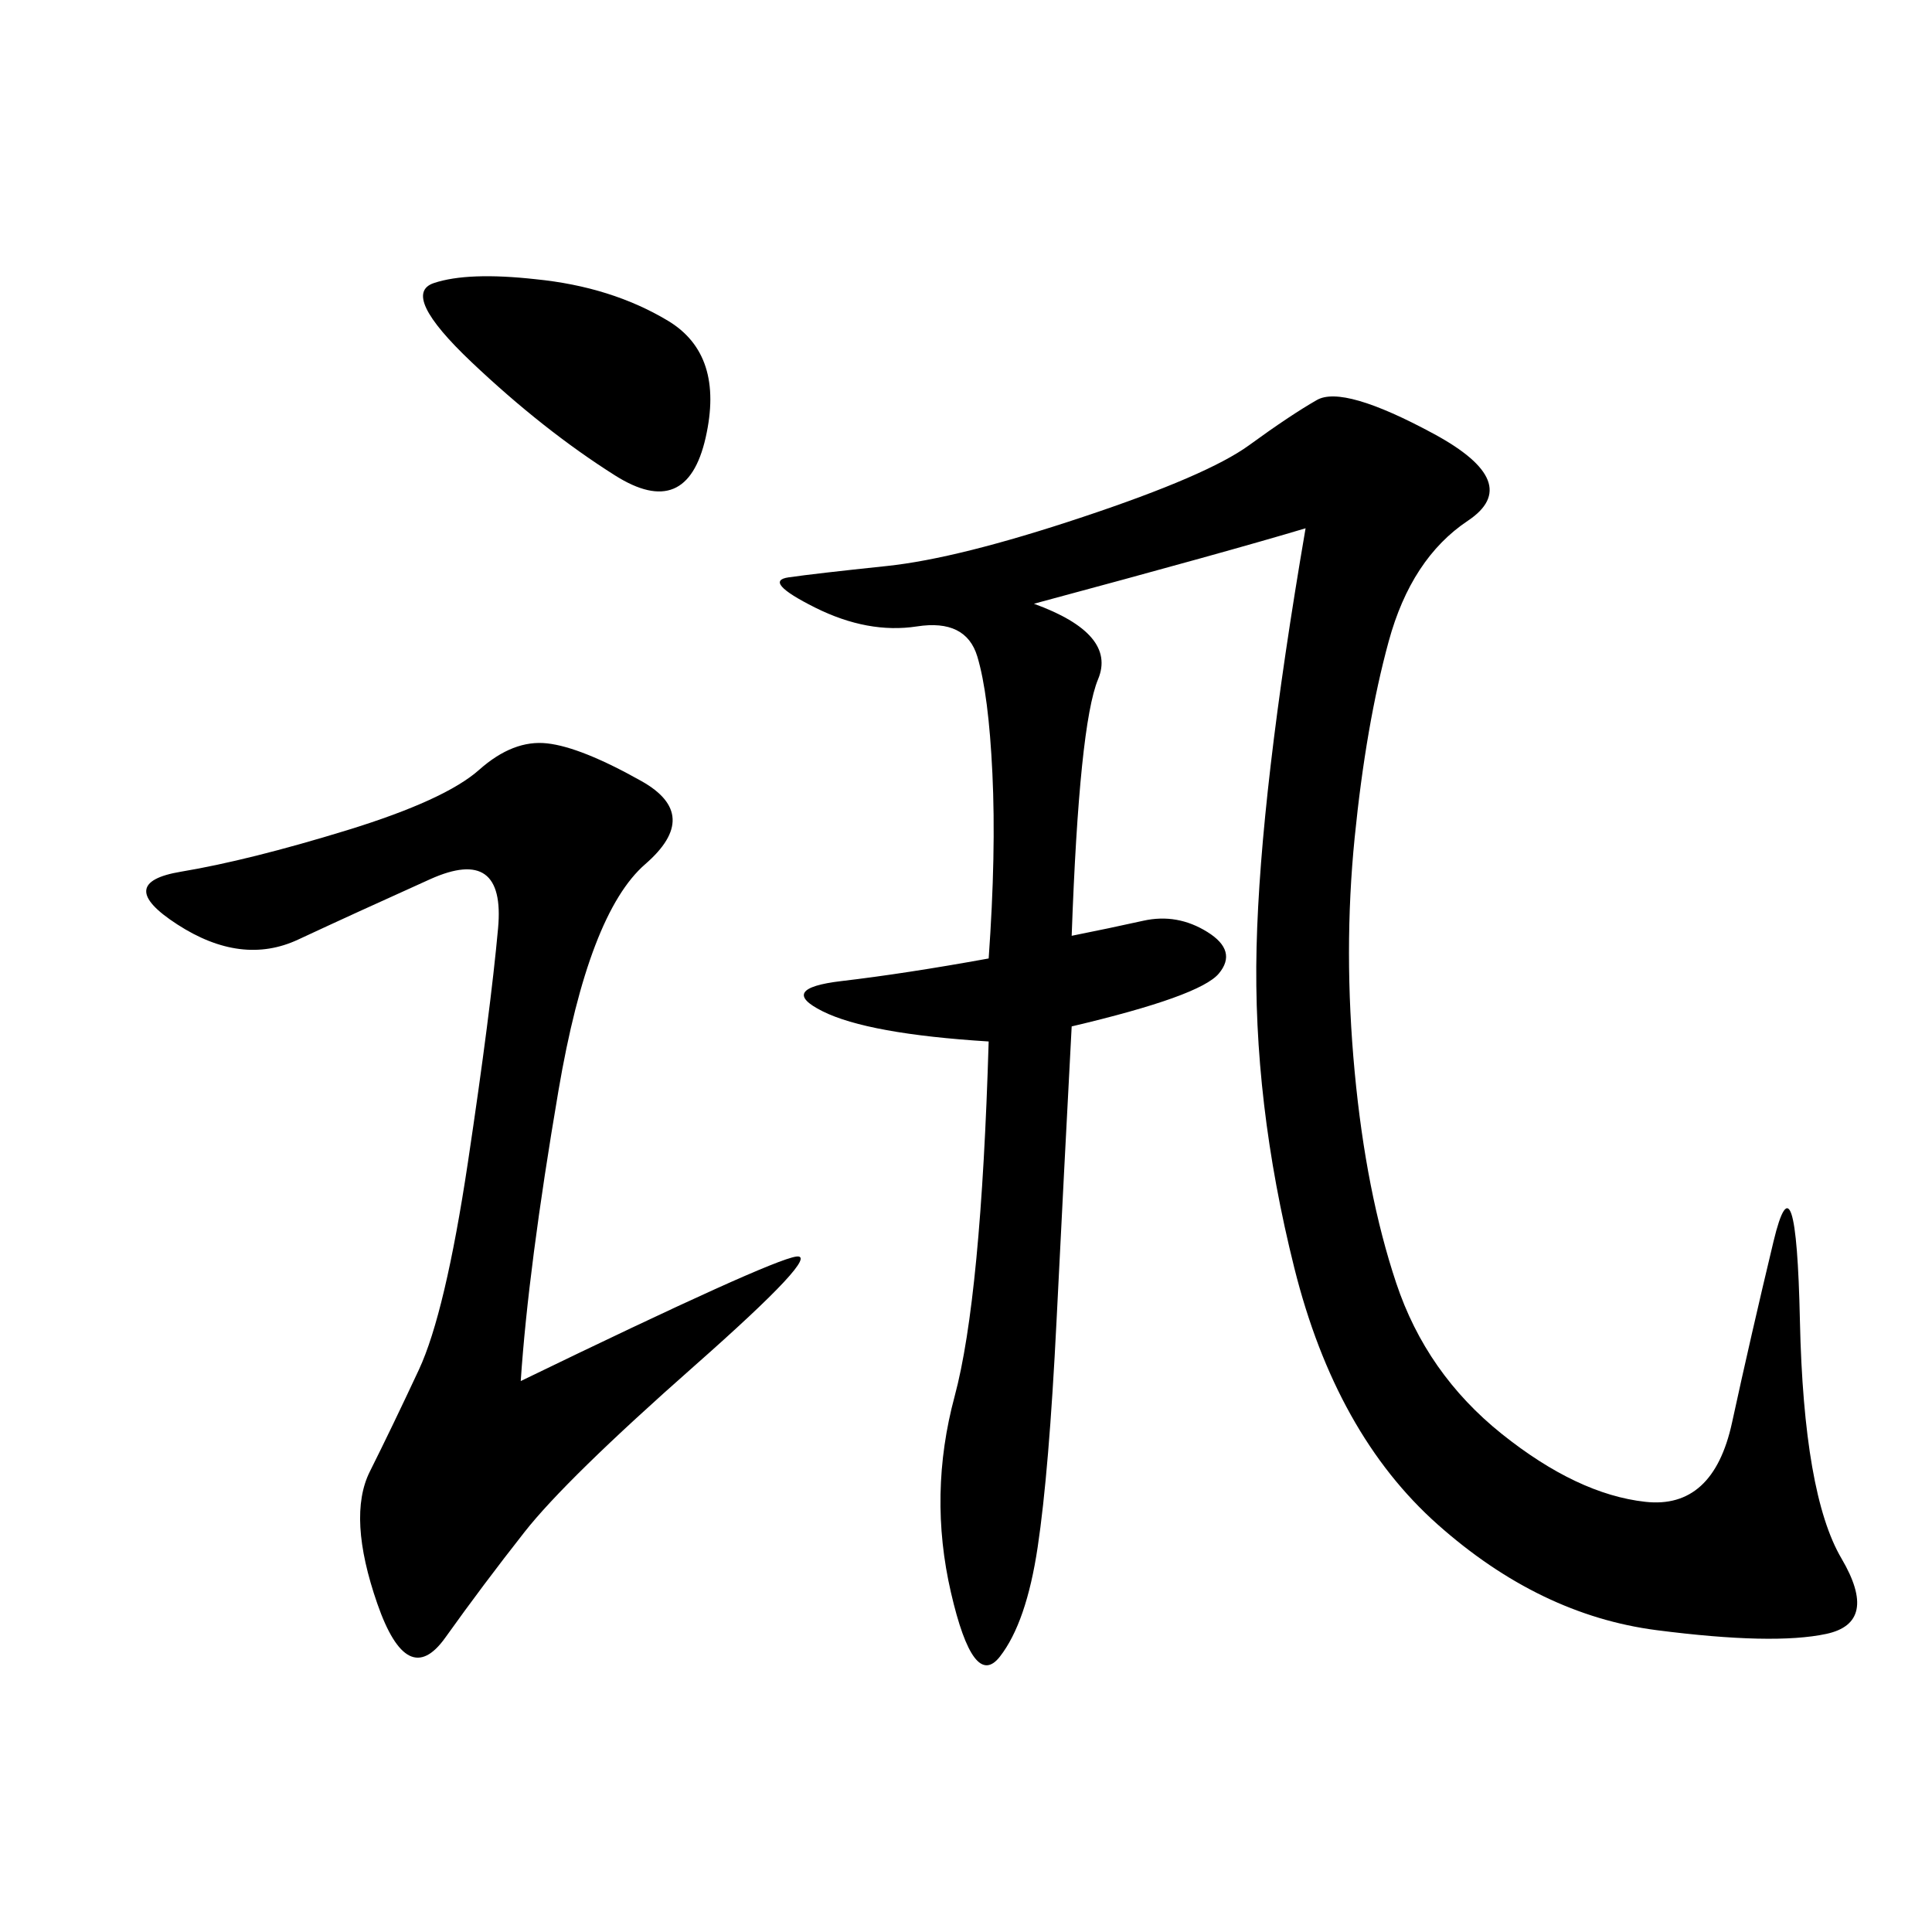 <svg xmlns="http://www.w3.org/2000/svg" xmlns:xlink="http://www.w3.org/1999/xlink" width="300" height="300"><path d="M202.73 82.03Q191.02 85.55 160.55 93.75L160.55 93.75Q173.44 98.44 170.51 105.47Q167.58 112.50 166.41 145.31L166.41 145.31Q172.27 144.14 177.54 142.97Q182.81 141.80 187.50 144.73Q192.19 147.66 189.26 151.17Q186.33 154.69 166.41 159.38L166.41 159.38Q165.23 181.64 164.06 205.08Q162.89 228.52 161.13 240.23Q159.38 251.95 155.27 257.23Q151.17 262.50 147.66 247.27Q144.14 232.03 148.24 216.80Q152.34 201.56 153.52 161.72L153.52 161.72Q134.77 160.55 127.73 157.03Q120.70 153.52 130.66 152.34Q140.63 151.17 153.52 148.83L153.52 148.83Q154.69 132.42 154.10 120.12Q153.52 107.81 151.76 101.95Q150 96.09 142.38 97.27Q134.77 98.44 126.56 94.34Q118.36 90.23 122.46 89.65Q126.56 89.06 137.70 87.89Q148.83 86.72 168.16 80.27Q187.50 73.83 193.95 69.14Q200.39 64.45 204.49 62.11Q208.59 59.77 222.66 67.38Q236.72 75 227.93 80.86Q219.14 86.72 215.63 99.61Q212.11 112.50 210.35 130.08Q208.59 147.66 210.35 166.41Q212.11 185.16 216.80 199.22Q221.48 213.28 233.20 222.66Q244.92 232.03 255.47 233.20Q266.02 234.38 268.95 220.90Q271.88 207.42 275.39 192.77Q278.91 178.13 279.49 205.08Q280.08 232.03 285.94 241.99Q291.80 251.95 283.59 253.71Q275.39 255.47 257.23 253.13Q239.06 250.78 223.24 236.72Q207.42 222.66 200.98 196.88Q194.53 171.09 195.12 147.07Q195.70 123.05 202.73 82.03L202.73 82.03ZM80.86 214.45Q119.53 195.70 123.63 195.12Q127.73 194.53 107.81 212.11Q87.89 229.69 81.45 237.89Q75 246.09 69.14 254.30Q63.28 262.50 58.59 249.02Q53.91 235.55 57.42 228.52Q60.94 221.48 65.04 212.70Q69.14 203.91 72.66 180.47Q76.17 157.03 77.34 144.14Q78.52 131.25 66.80 136.52Q55.08 141.80 46.29 145.90Q37.50 150 27.54 143.55Q17.58 137.11 28.13 135.35Q38.67 133.59 53.91 128.91Q69.14 124.22 74.41 119.53Q79.69 114.84 84.96 115.43Q90.23 116.02 99.61 121.29Q108.98 126.56 100.20 134.18Q91.41 141.80 86.72 169.34Q82.03 196.88 80.86 214.45L80.86 214.45ZM83.20 43.36Q94.92 44.53 103.71 49.80Q112.50 55.08 109.57 67.97Q106.64 80.86 95.51 73.83Q84.38 66.80 73.24 56.25Q62.11 45.70 67.38 43.95Q72.66 42.19 83.20 43.36L83.20 43.36Z"/></svg>